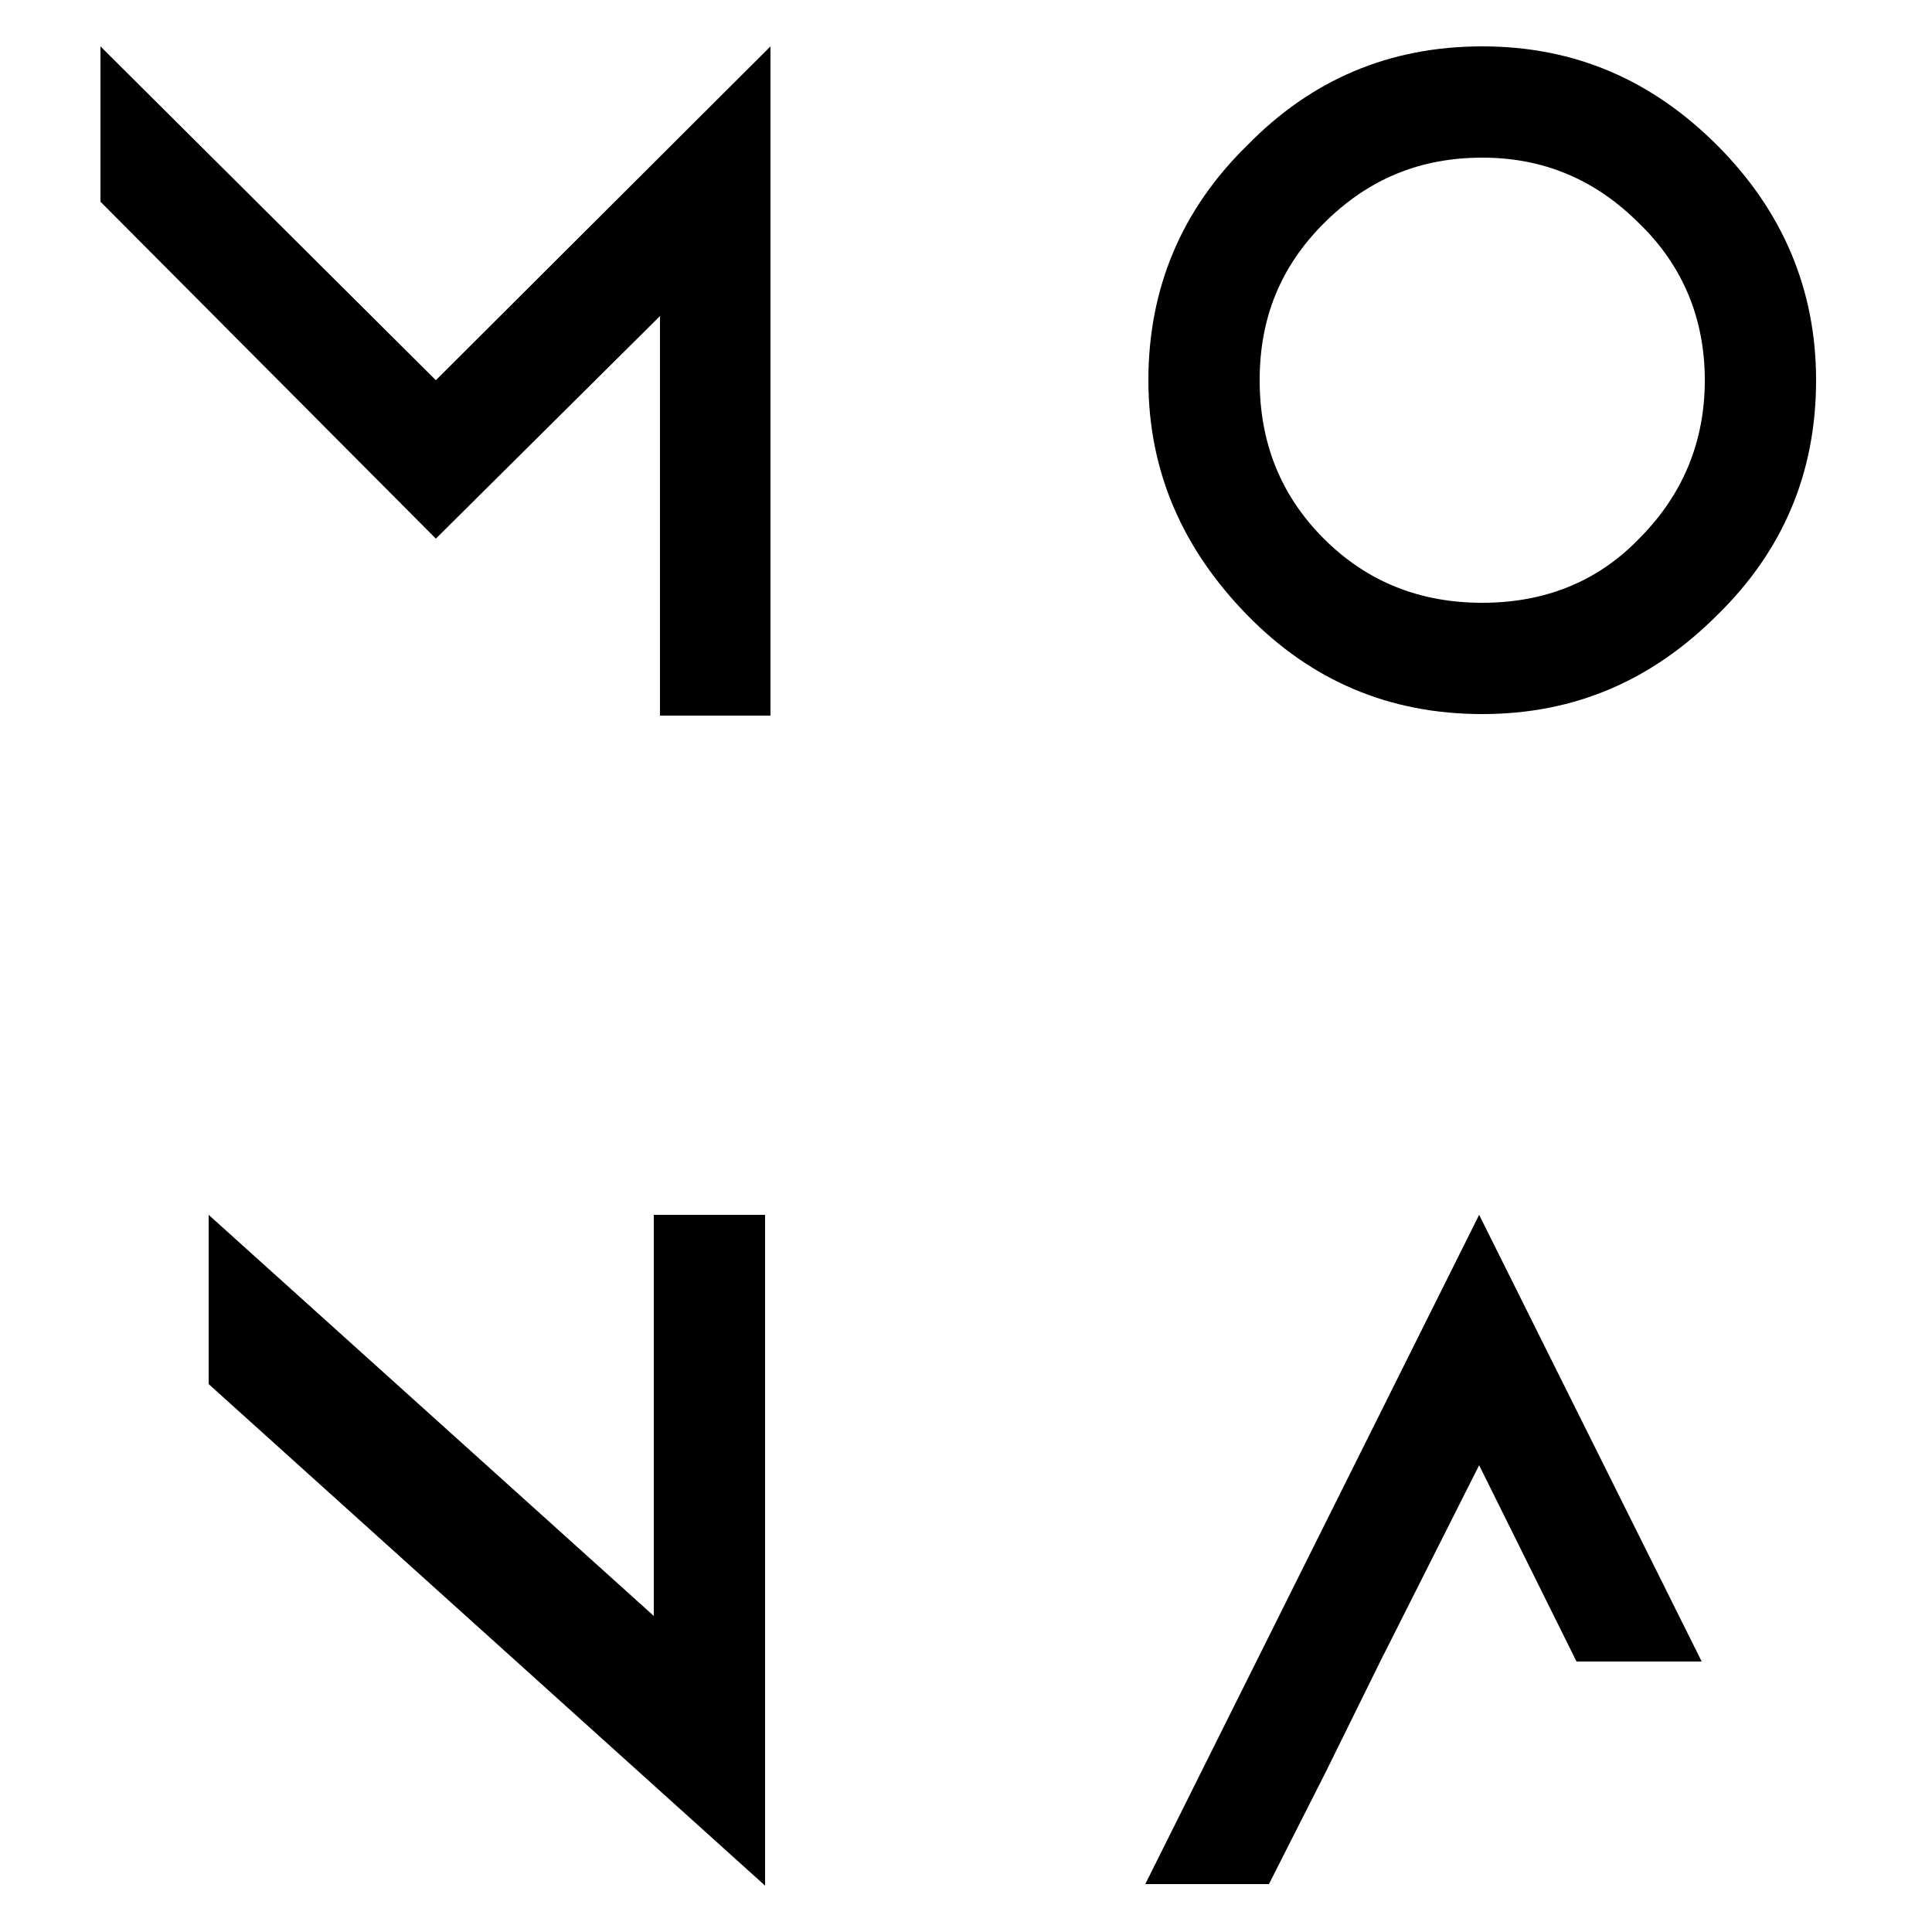 <?xml version="1.0" encoding="utf-8"?>
<!-- Generator: Adobe Illustrator 24.1.2, SVG Export Plug-In . SVG Version: 6.00 Build 0)  -->
<svg version="1.1" id="Calque_1" xmlns="http://www.w3.org/2000/svg" xmlns:xlink="http://www.w3.org/1999/xlink" x="0px" y="0px"
	 width="250px" height="250px" viewBox="0 0 250 250" style="enable-background:new 0 0 250 250;" xml:space="preserve">
<style type="text/css">.s{fill:#000000}</style>
<g>
	<g>
		<g>
			<path class="s" d="M99,157.2v86.4v0.2v0.2l-72-64.9v-21.9l57.6,51.9v-51.9H99z"/>
		</g>
		<g>
			<g>
				<path class="s" d="M13,6l43.4,43.2L99.7,6v86.6H85.4V40.9l-29,28.8L13,26.1V6z"/>
			</g>
			<g>
				<path class="s" d="M222.2,18.8c8.5,8.5,12.8,18.7,12.8,30.4c0,12-4.3,22.1-12.8,30.4c-8.5,8.5-18.5,12.8-30.4,12.8
					c-12,0-22.1-4.3-30.4-12.8c-8.3-8.5-12.8-18.5-12.8-30.4s4.3-22.1,12.8-30.4C169.7,10.3,179.8,6,191.8,6
					C203.7,6,213.7,10.3,222.2,18.8z M171.3,28.9c-5.7,5.7-8.3,12.4-8.3,20.3s2.6,14.8,8.3,20.5c5.7,5.7,12.6,8.3,20.5,8.3
					c7.9,0,14.8-2.6,20.3-8.3c5.7-5.7,8.5-12.6,8.5-20.5s-2.8-14.8-8.5-20.3c-5.7-5.7-12.4-8.5-20.3-8.5
					C183.7,20.4,177,23.2,171.3,28.9z"/>
			</g>
			<g>
				<path class="s" d="M171.5,229.4l-7.3,14.4h-16l43.2-86.6l28.8,57.8h-16.2l-12.6-25.4L178.6,215L171.5,229.4z"/>
			</g>
		</g>
	</g>
</g>
</svg>
